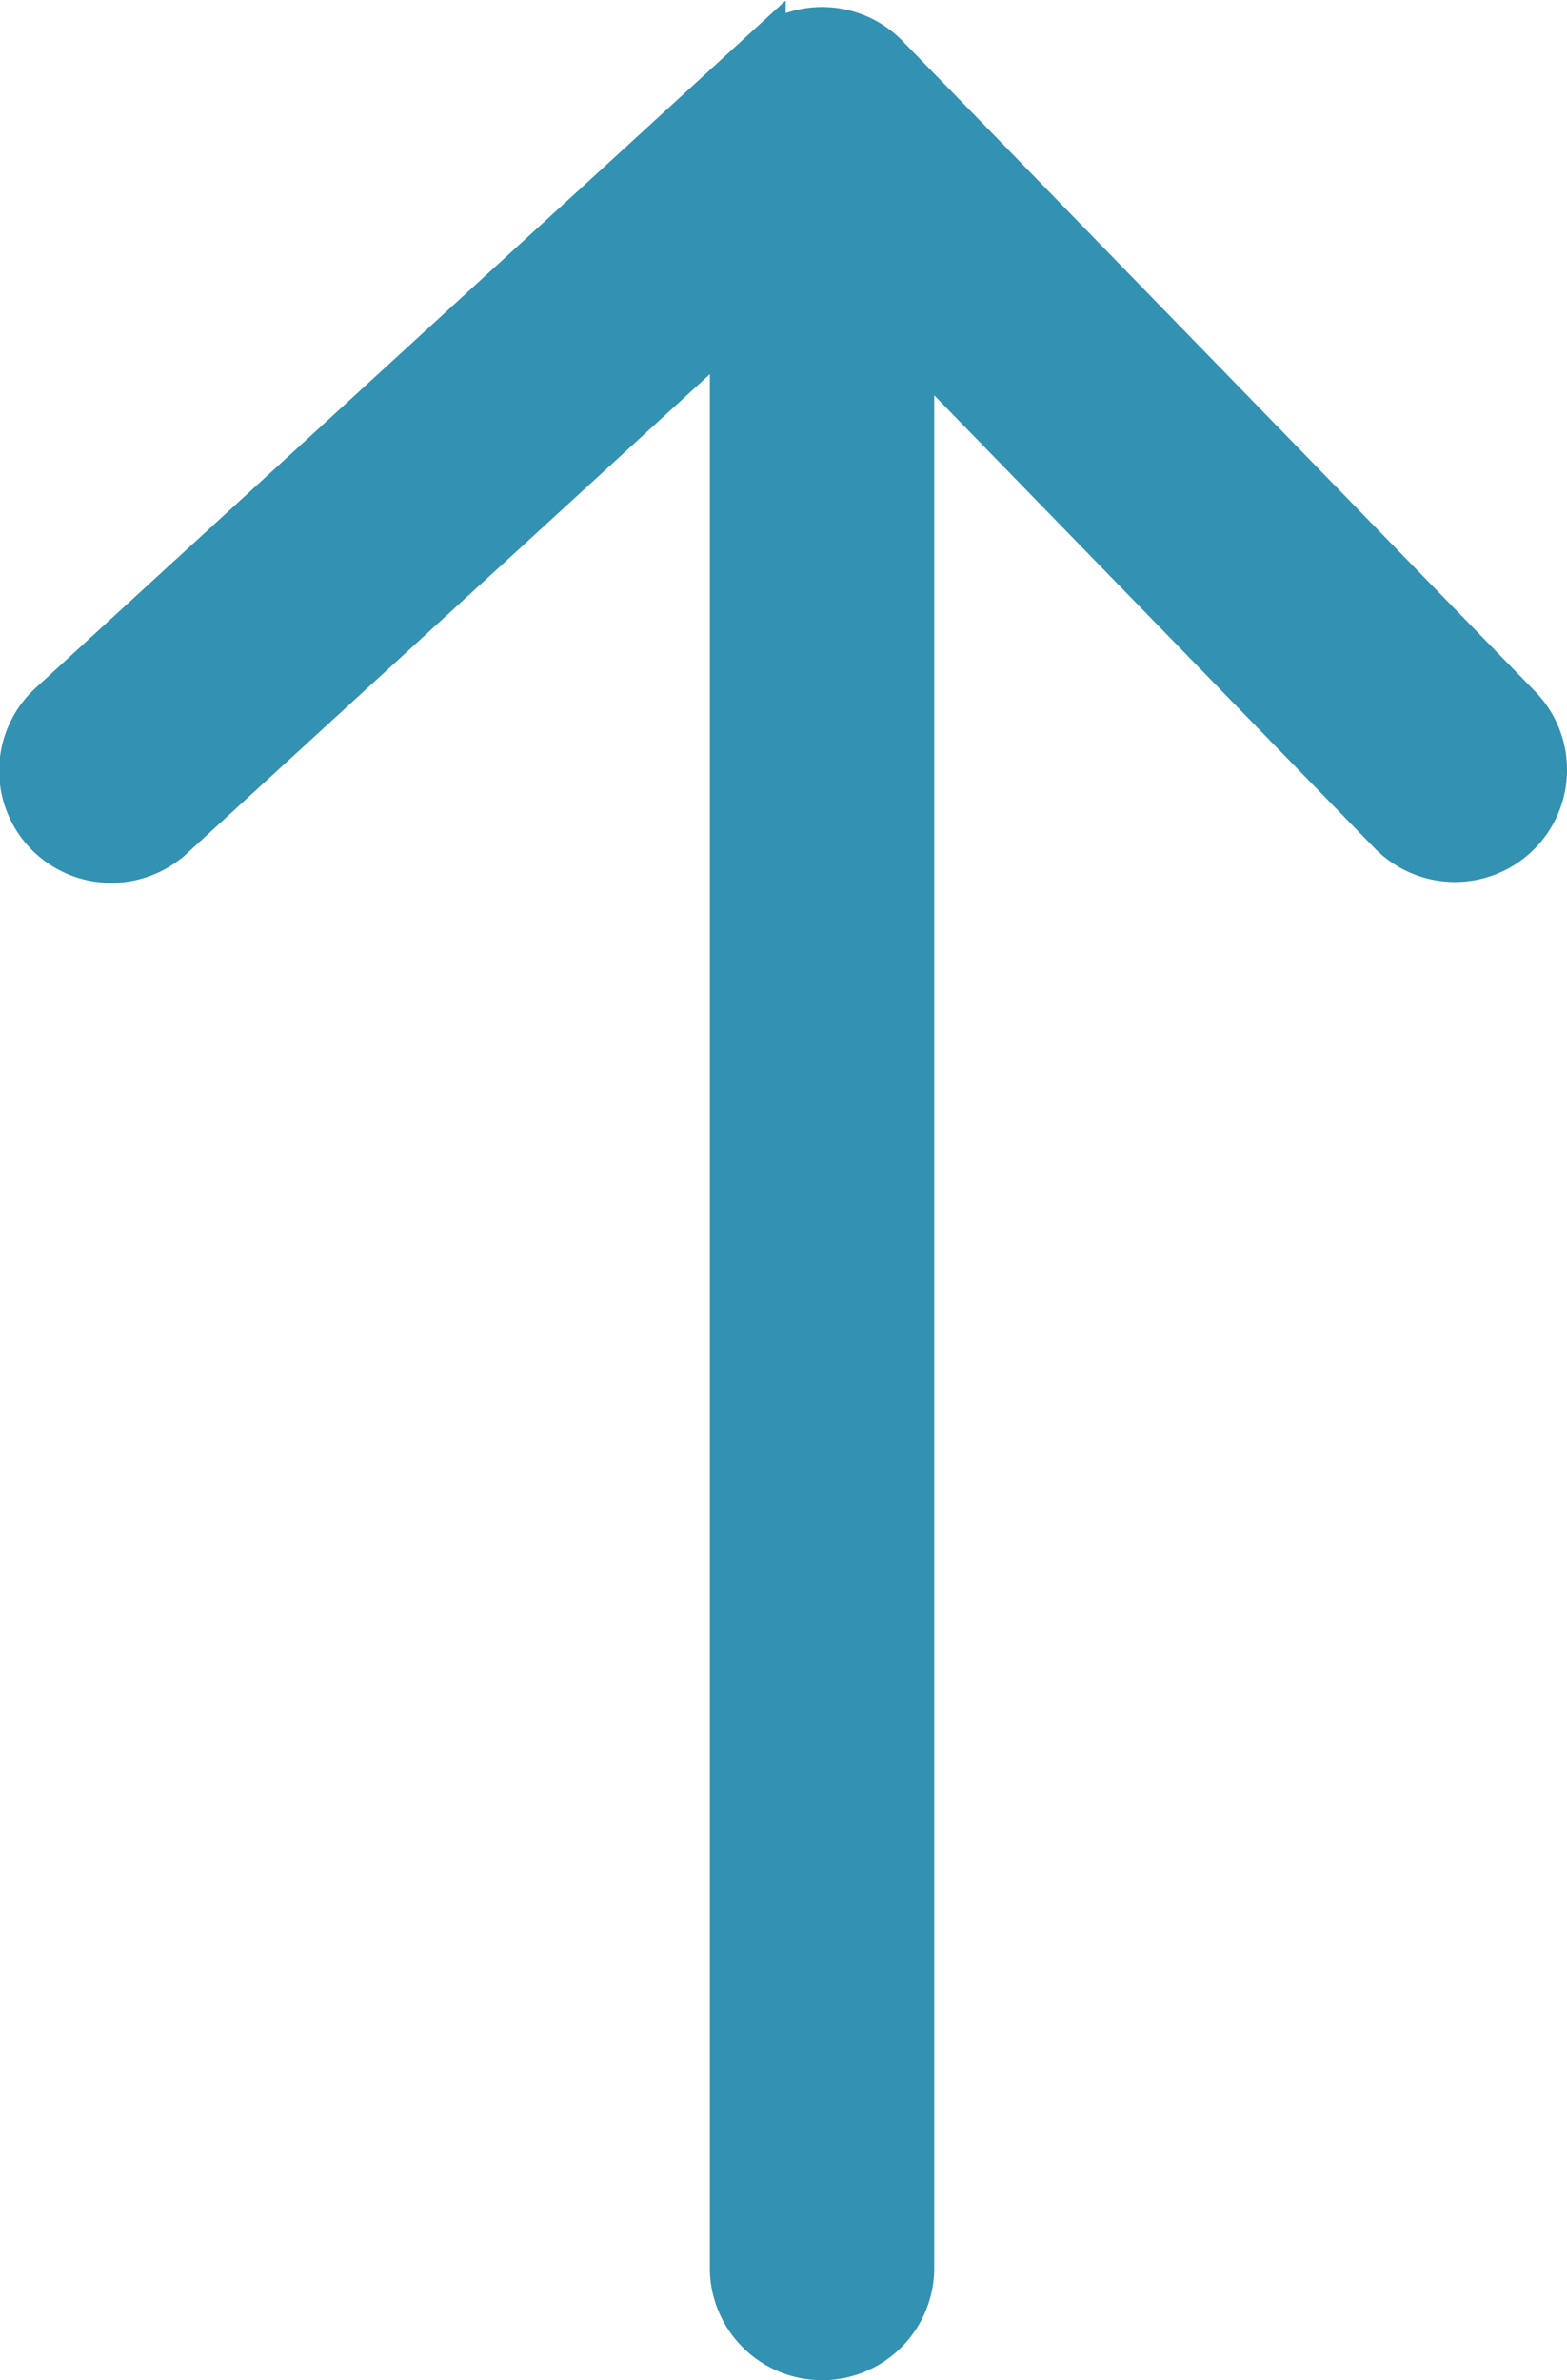 <svg xmlns="http://www.w3.org/2000/svg" width="10.022" height="15.218" viewBox="0 0 10.022 15.218">
  <g id="noun_Arrow_2367821_1_" data-name="noun_Arrow_2367821 (1)" transform="translate(0.15 15.068) rotate(-90)">
    <g id="Grupo_3310" data-name="Grupo 3310" transform="translate(0 4.54)">
      <path id="Trazado_6605" data-name="Trazado 6605" d="M43.924,49.385H30.908a.567.567,0,0,1,0-1.135H43.924a.567.567,0,0,1,0,1.135Z" transform="translate(-30.341 -48.25)" fill="#3391b2" stroke="#3391b2" stroke-width="0.3"/>
    </g>
    <g id="Grupo_3311" data-name="Grupo 3311" transform="translate(9.583)">
      <path id="Trazado_6606" data-name="Trazado 6606" d="M56.25,45.966a.567.567,0,0,1-.4-.974l3.765-3.663-3.788-4.134a.567.567,0,1,1,.836-.766l4.16,4.54a.567.567,0,0,1-.023.79l-4.16,4.047A.565.565,0,0,1,56.25,45.966Z" transform="translate(-55.682 -36.244)" fill="#3391b2" stroke="#3391b2" stroke-width="0.3"/>
    </g>
  </g>
</svg>
